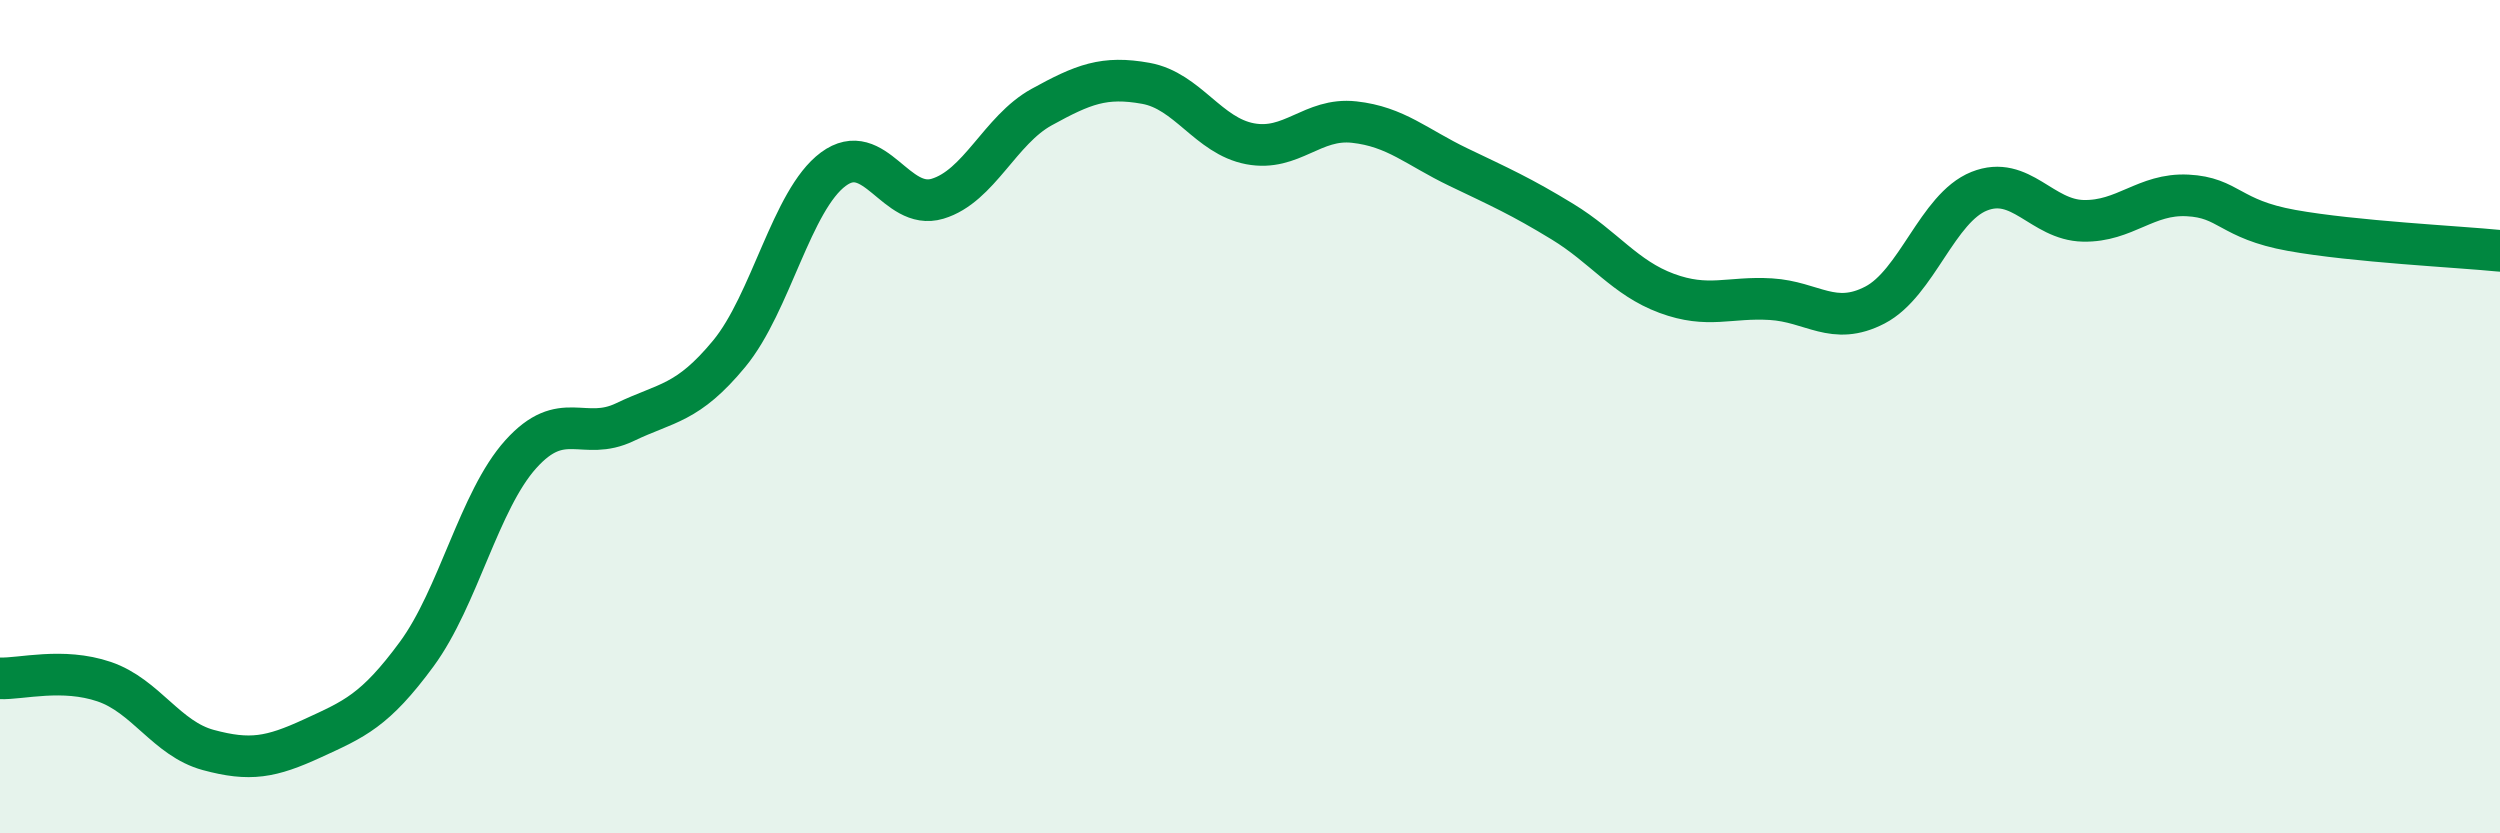 
    <svg width="60" height="20" viewBox="0 0 60 20" xmlns="http://www.w3.org/2000/svg">
      <path
        d="M 0,16.28 C 0.5,16.3 1.5,16.02 2.5,16.36 C 3.5,16.7 4,17.73 5,18 C 6,18.27 6.5,18.18 7.5,17.72 C 8.5,17.26 9,17.06 10,15.7 C 11,14.34 11.5,12.01 12.5,10.9 C 13.5,9.79 14,10.61 15,10.13 C 16,9.65 16.5,9.7 17.5,8.49 C 18.5,7.28 19,4.8 20,4.06 C 21,3.32 21.5,5.07 22.5,4.77 C 23.5,4.47 24,3.12 25,2.57 C 26,2.02 26.5,1.82 27.5,2 C 28.5,2.18 29,3.26 30,3.45 C 31,3.64 31.5,2.82 32.5,2.93 C 33.5,3.04 34,3.53 35,4.01 C 36,4.49 36.5,4.71 37.5,5.32 C 38.5,5.93 39,6.67 40,7.04 C 41,7.41 41.5,7.12 42.5,7.18 C 43.5,7.24 44,7.84 45,7.32 C 46,6.8 46.5,4.99 47.5,4.59 C 48.5,4.19 49,5.28 50,5.3 C 51,5.32 51.5,4.64 52.5,4.69 C 53.5,4.74 53.5,5.26 55,5.53 C 56.5,5.8 59,5.92 60,6.02L60 20L0 20Z"
        fill="#008740"
        opacity="0.1"
        stroke-linecap="round"
        stroke-linejoin="round"
      />
      <path
        d="M 0,16.28 C 0.5,16.3 1.5,16.02 2.5,16.36 C 3.5,16.7 4,17.73 5,18 C 6,18.27 6.5,18.18 7.5,17.72 C 8.5,17.26 9,17.06 10,15.7 C 11,14.34 11.5,12.01 12.5,10.9 C 13.5,9.79 14,10.61 15,10.13 C 16,9.65 16.5,9.7 17.5,8.49 C 18.5,7.28 19,4.8 20,4.06 C 21,3.32 21.5,5.07 22.5,4.77 C 23.5,4.47 24,3.12 25,2.57 C 26,2.02 26.5,1.82 27.5,2 C 28.5,2.18 29,3.26 30,3.45 C 31,3.64 31.5,2.82 32.5,2.93 C 33.5,3.04 34,3.53 35,4.01 C 36,4.49 36.5,4.71 37.5,5.32 C 38.5,5.93 39,6.67 40,7.04 C 41,7.41 41.5,7.12 42.5,7.18 C 43.5,7.24 44,7.84 45,7.32 C 46,6.8 46.5,4.99 47.5,4.59 C 48.5,4.19 49,5.28 50,5.3 C 51,5.32 51.5,4.64 52.5,4.69 C 53.5,4.74 53.5,5.26 55,5.53 C 56.5,5.8 59,5.92 60,6.02"
        stroke="#008740"
        stroke-width="1"
        fill="none"
        stroke-linecap="round"
        stroke-linejoin="round"
      />
    </svg>
  